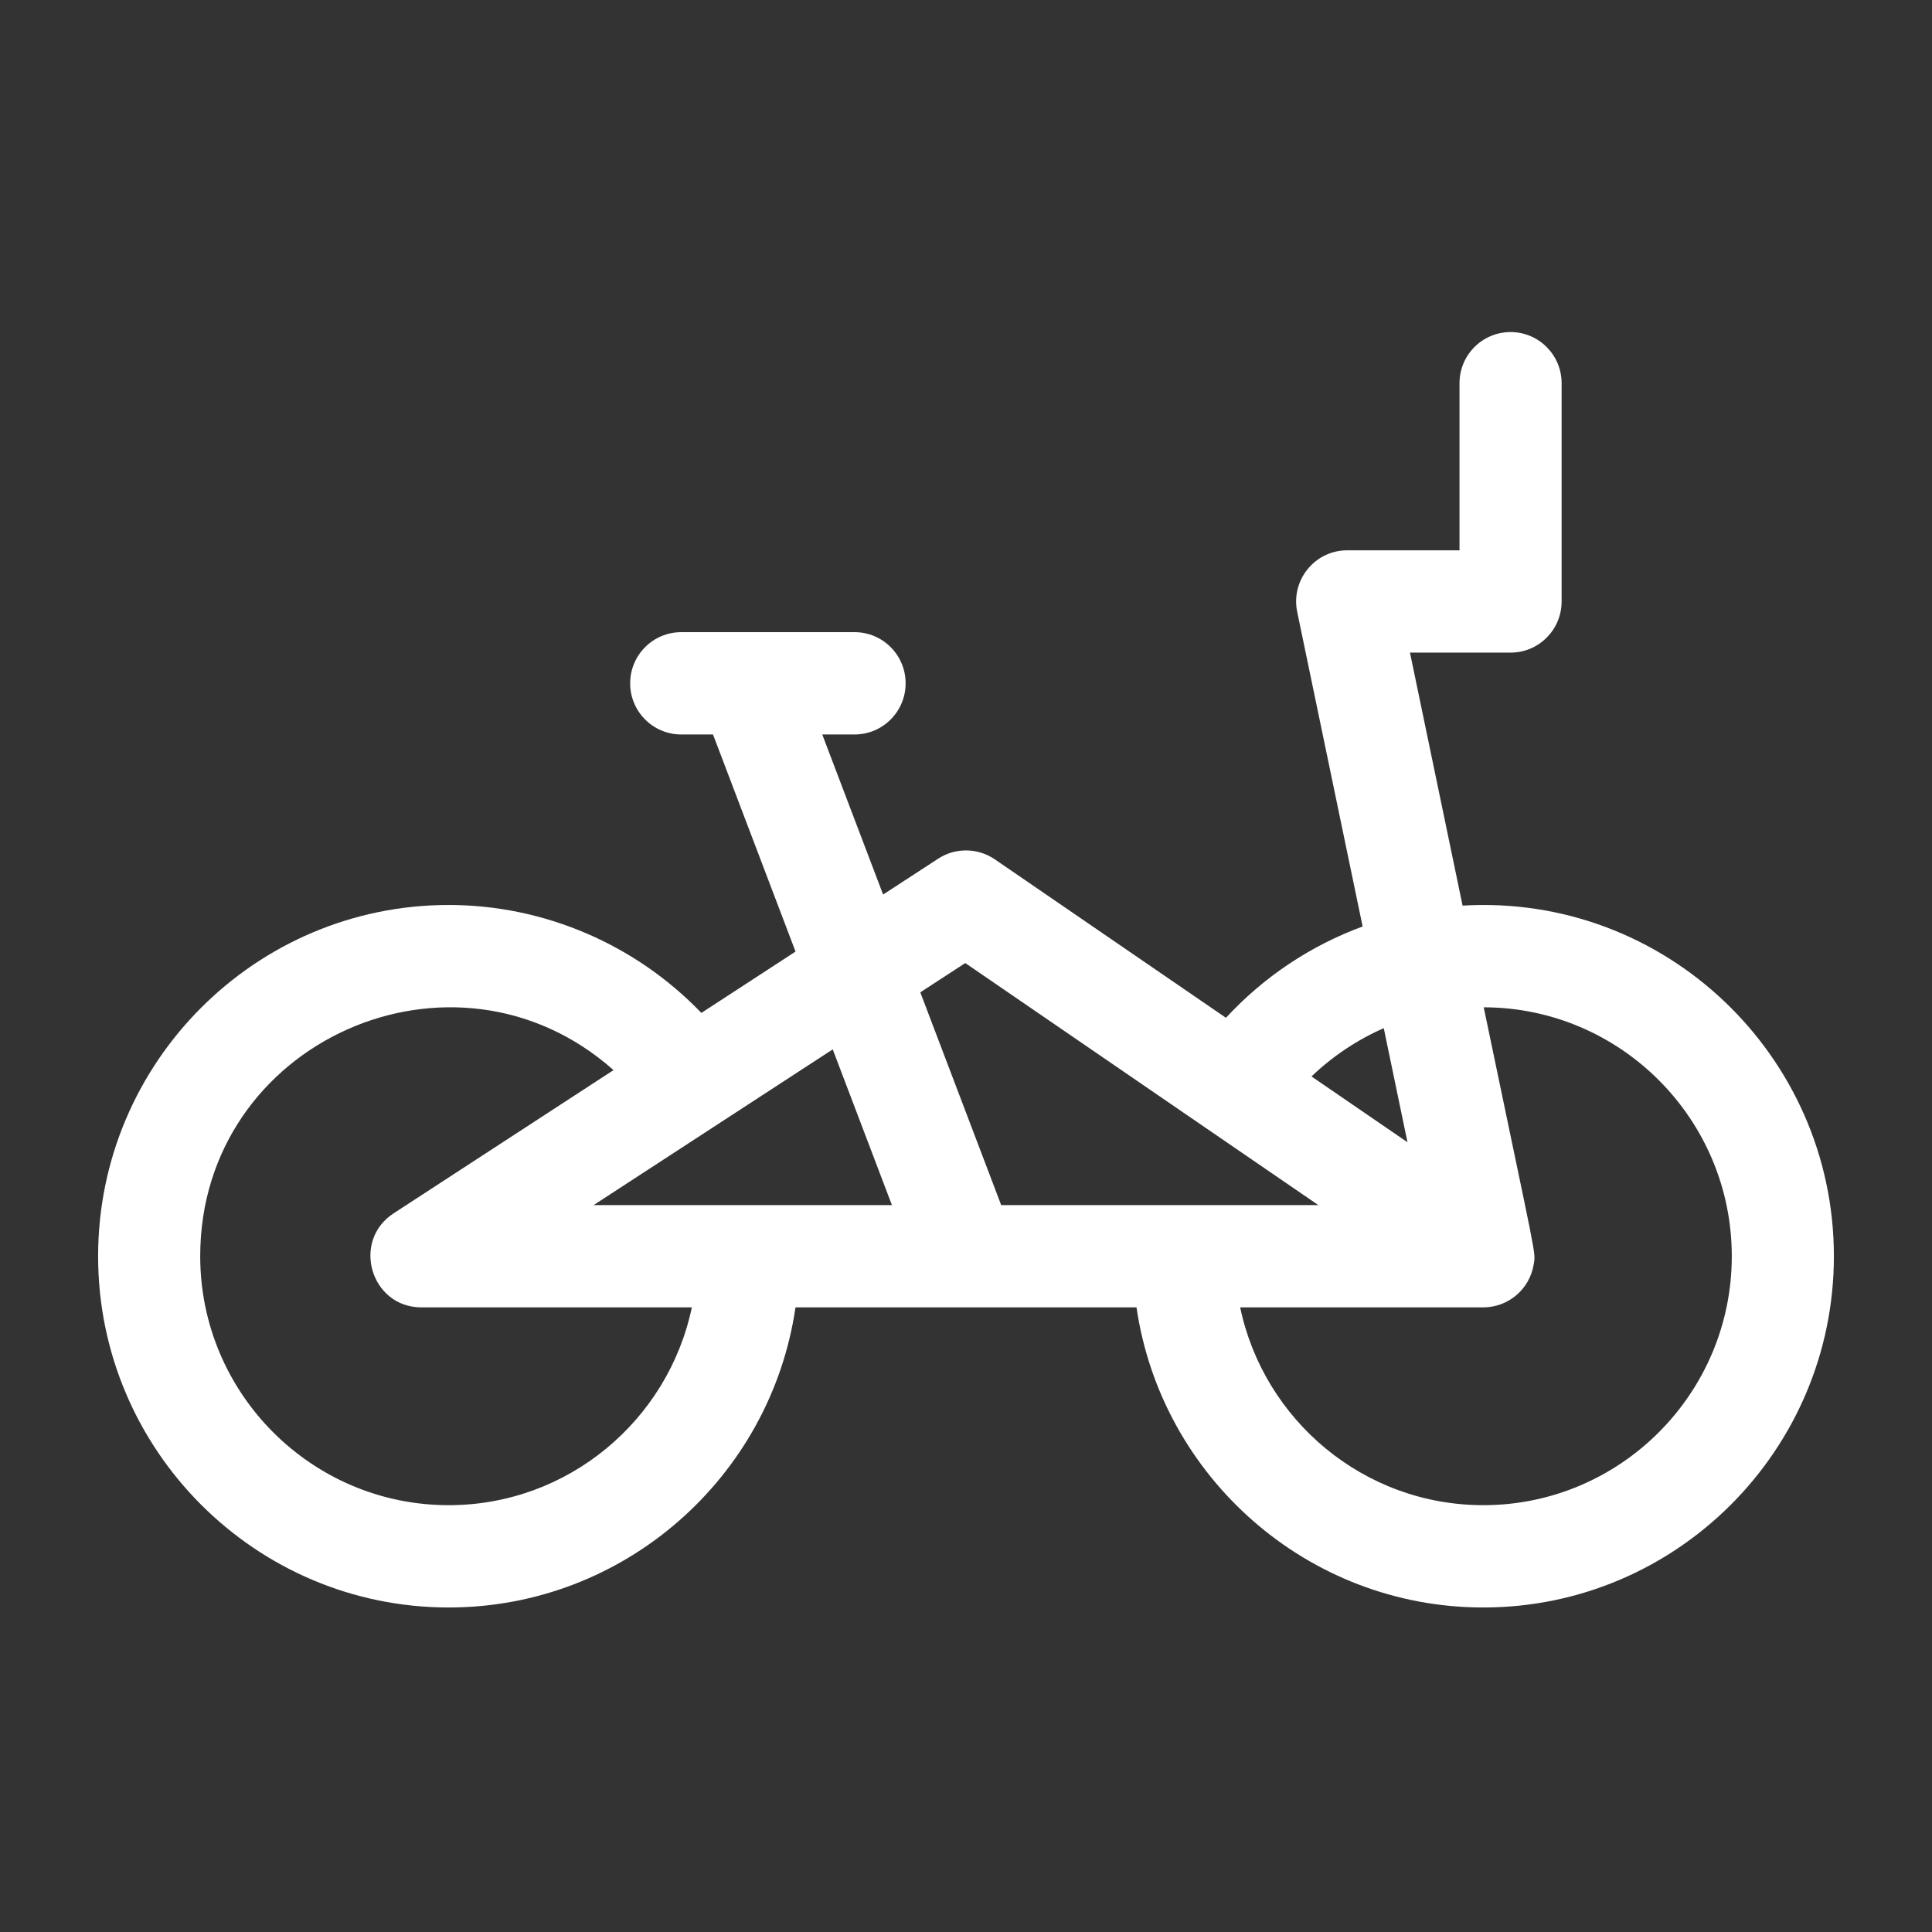 <?xml version="1.0" encoding="UTF-8"?>
<svg xmlns="http://www.w3.org/2000/svg" width="256" height="256" viewBox="0 0 256 256" fill="none">
  <rect x="0" y="0" width="256" height="256" fill="#333333" stroke="none"/>
  <rect width="256" height="256"></rect>
  <path d="M193.799 119.998L186.829 86.476H200.157C203.893 86.476 206.922 83.441 206.922 79.698V50.778C206.922 47.035 203.893 44 200.157 44C196.421 44 193.393 47.035 193.393 50.778V72.92H178.51C174.219 72.92 171.013 76.877 171.887 81.081L180.555 122.765C173.69 125.289 167.471 129.417 162.445 134.864L131.82 113.868C129.565 112.323 126.604 112.288 124.313 113.779L117.017 118.531L108.953 97.321H113.235C116.971 97.321 120 94.286 120 90.543C120 86.799 116.971 83.765 113.235 83.765H90.265C86.529 83.765 83.5 86.799 83.5 90.543C83.5 94.286 86.529 97.321 90.265 97.321H94.476L105.413 126.089L92.936 134.215C84.244 125.169 72.136 119.914 59.451 119.914C33.838 119.914 13 140.794 13 166.457C13 192.121 33.838 213 59.451 213C82.767 213 102.123 195.697 105.408 173.235H150.592C153.878 195.697 173.234 213 196.549 213C222.162 213 243 192.121 243 166.457C243 139.812 220.556 118.412 193.799 119.998ZM183.356 136.239L186.499 151.354L173.782 142.636C176.587 139.945 179.832 137.785 183.356 136.239ZM59.451 199.444C41.298 199.444 26.529 184.646 26.529 166.457C26.529 137.972 60.181 123.053 81.297 141.795L52.156 160.774C46.532 164.437 49.125 173.235 55.843 173.235H91.671C88.542 188.183 75.286 199.444 59.451 199.444ZM78.663 159.679L110.341 139.048L118.184 159.679H78.663ZM132.662 159.679L121.944 131.49L127.904 127.609C128.536 128.043 170.132 156.559 174.683 159.679H132.662ZM196.549 199.444C180.715 199.444 167.458 188.183 164.33 173.235H196.512C199.846 173.235 202.661 170.853 203.214 167.587C203.516 165.802 203.732 167.768 196.601 133.472C214.73 133.5 229.471 148.286 229.471 166.457C229.471 184.646 214.702 199.444 196.549 199.444Z" fill="white"></path>
</svg>
